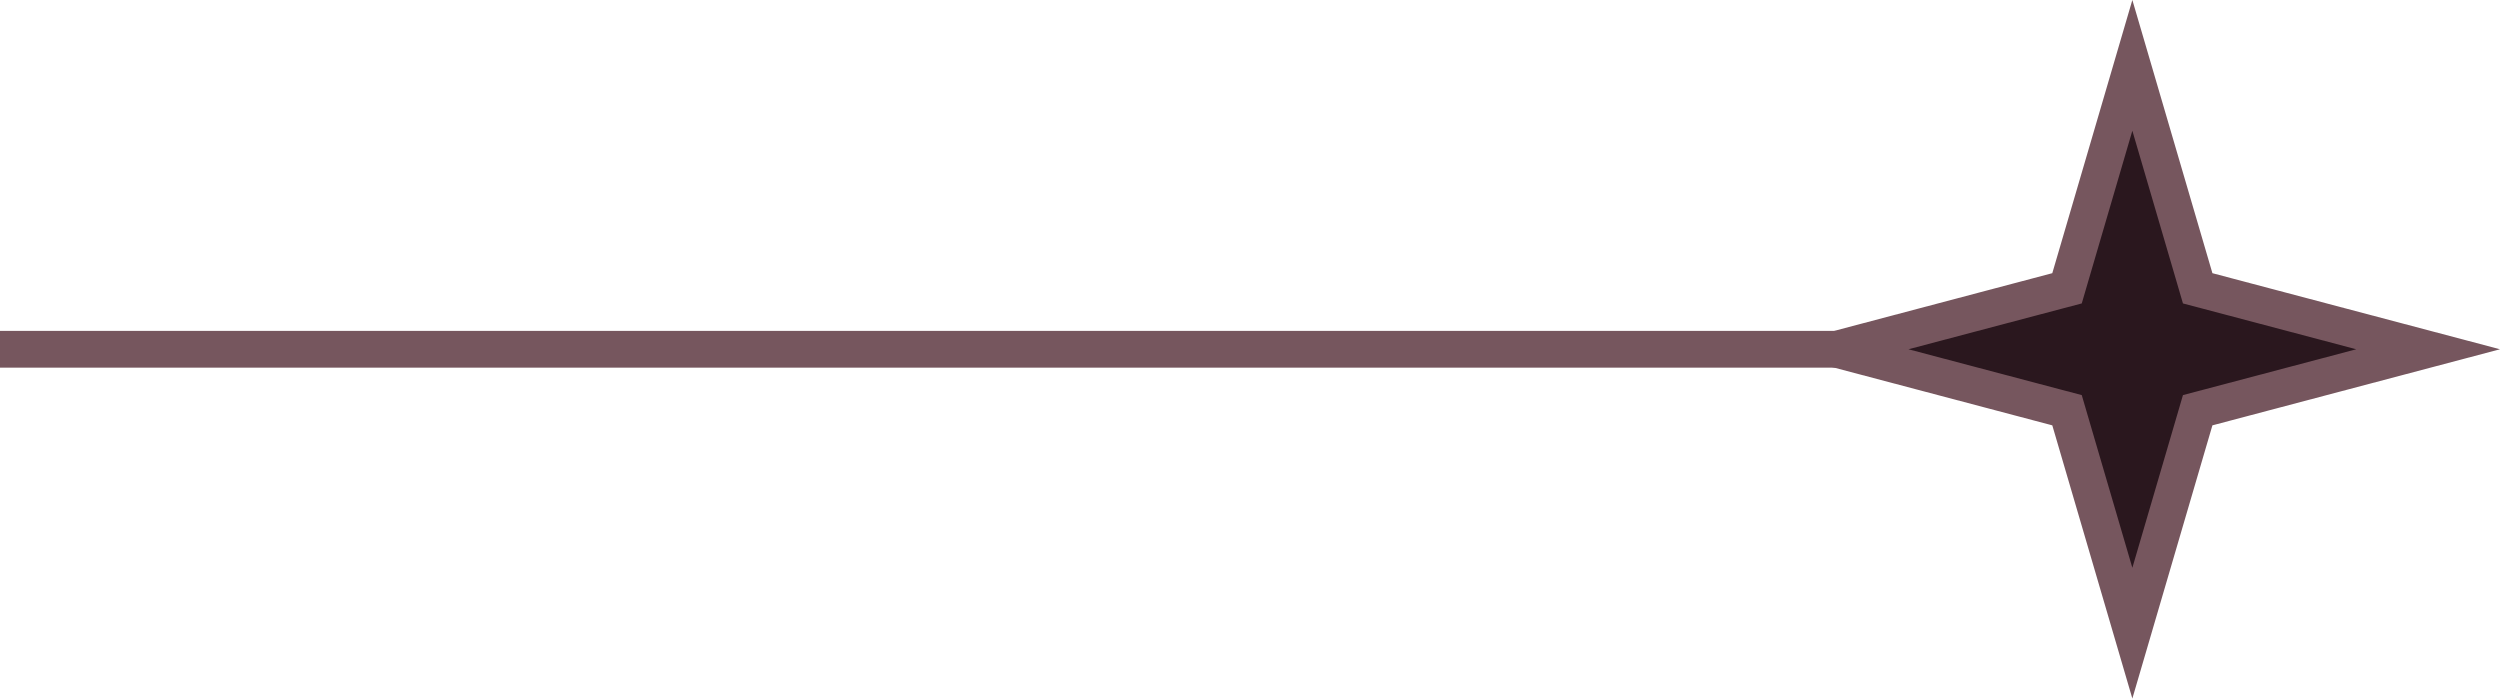 <?xml version="1.0" encoding="UTF-8"?> <svg xmlns="http://www.w3.org/2000/svg" width="68" height="19" viewBox="0 0 68 19" fill="none"> <line x1="-8.02463e-08" y1="9.5" x2="56" y2="9.5" stroke="#76565E"></line> <path d="M49.955 9.5L55.95 7.914L56.223 7.842L56.302 7.572L58 1.778L59.698 7.572L59.777 7.842L60.05 7.914L66.045 9.5L60.05 11.086L59.777 11.158L59.698 11.428L58 17.222L56.302 11.428L56.223 11.158L55.95 11.086L49.955 9.5Z" fill="#2A171E" stroke="#76565E"></path> </svg> 